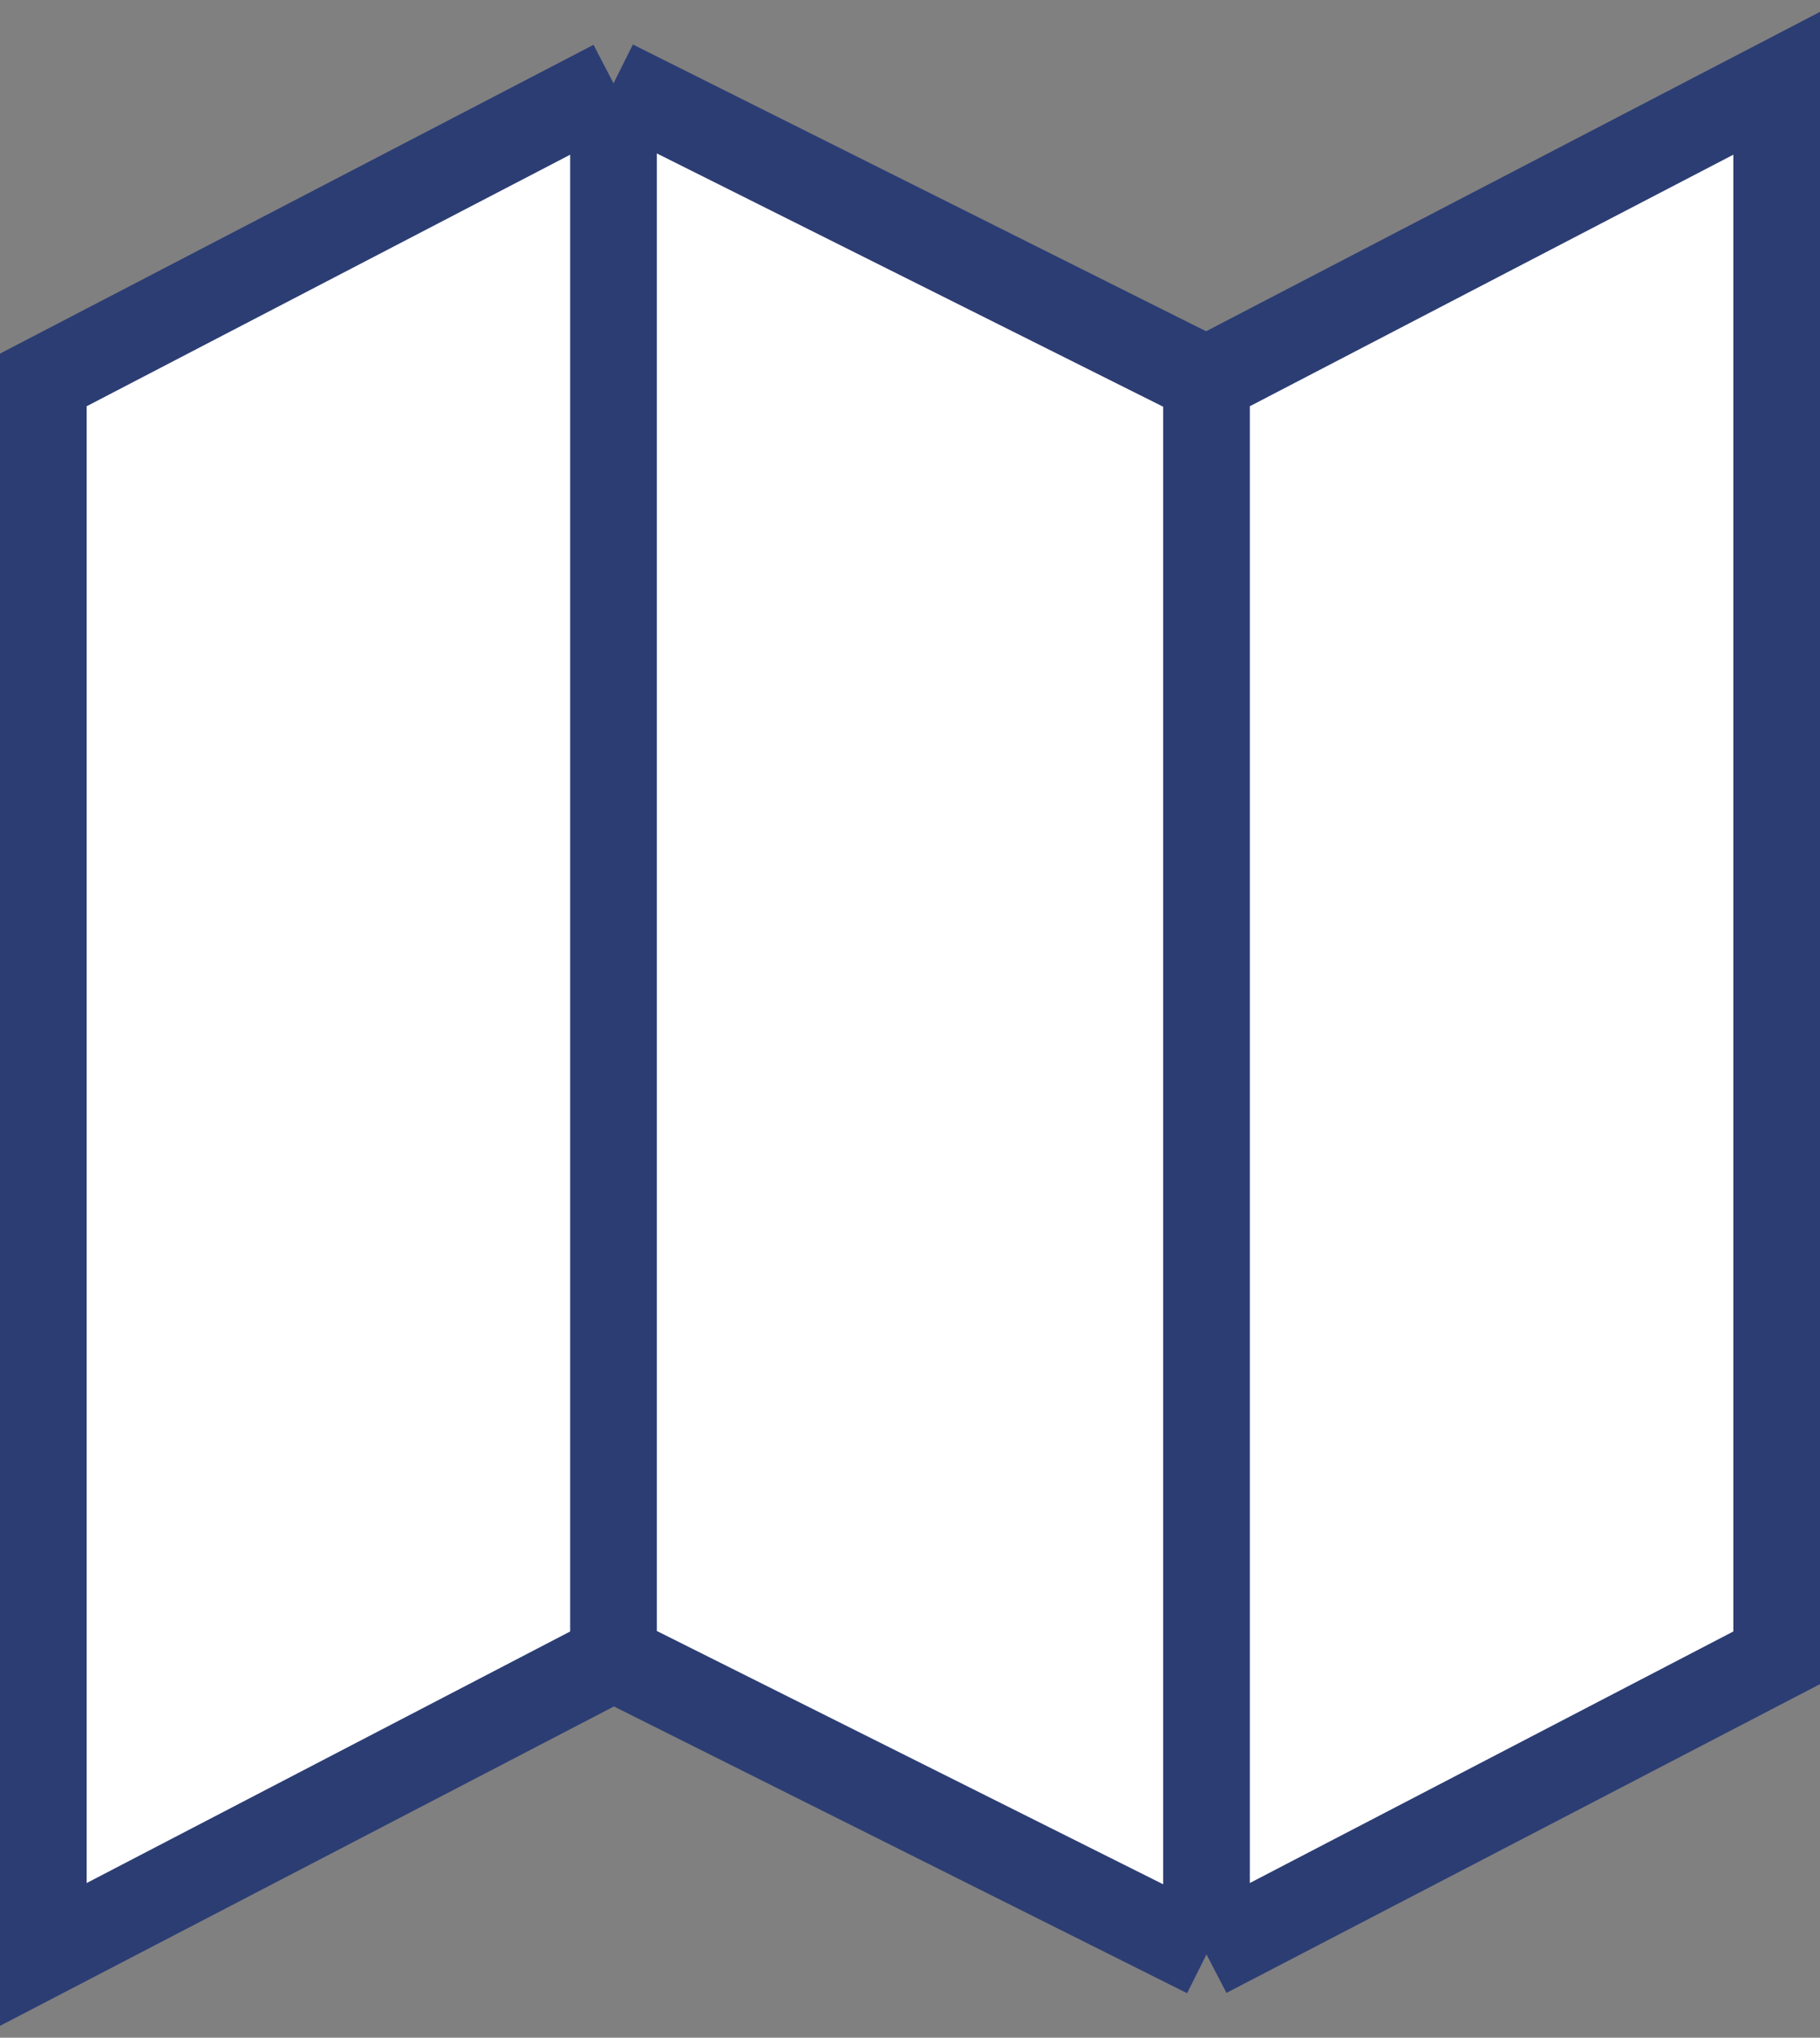 <svg width="42" height="47" viewBox="0 0 42 47" fill="none" xmlns="http://www.w3.org/2000/svg">
<rect x="0" y="0" width="42" height="47" fill="#808080" stroke="none"/>
<path d="M1 45.079V8.763L14.158 1.921L27.842 8.763L41 1.921V38.237L27.842 45.079L14.158 38.237L1 45.079Z" fill="white"/>
<path d="M14.158 38.237L1 45.079V8.763L14.158 1.921M14.158 38.237L27.842 45.079M14.158 38.237V1.921M27.842 45.079L41 38.237V1.921L27.842 8.763M27.842 45.079V8.763M27.842 8.763L14.158 1.921" stroke="#2C3D74" stroke-width="2"/>
</svg>
